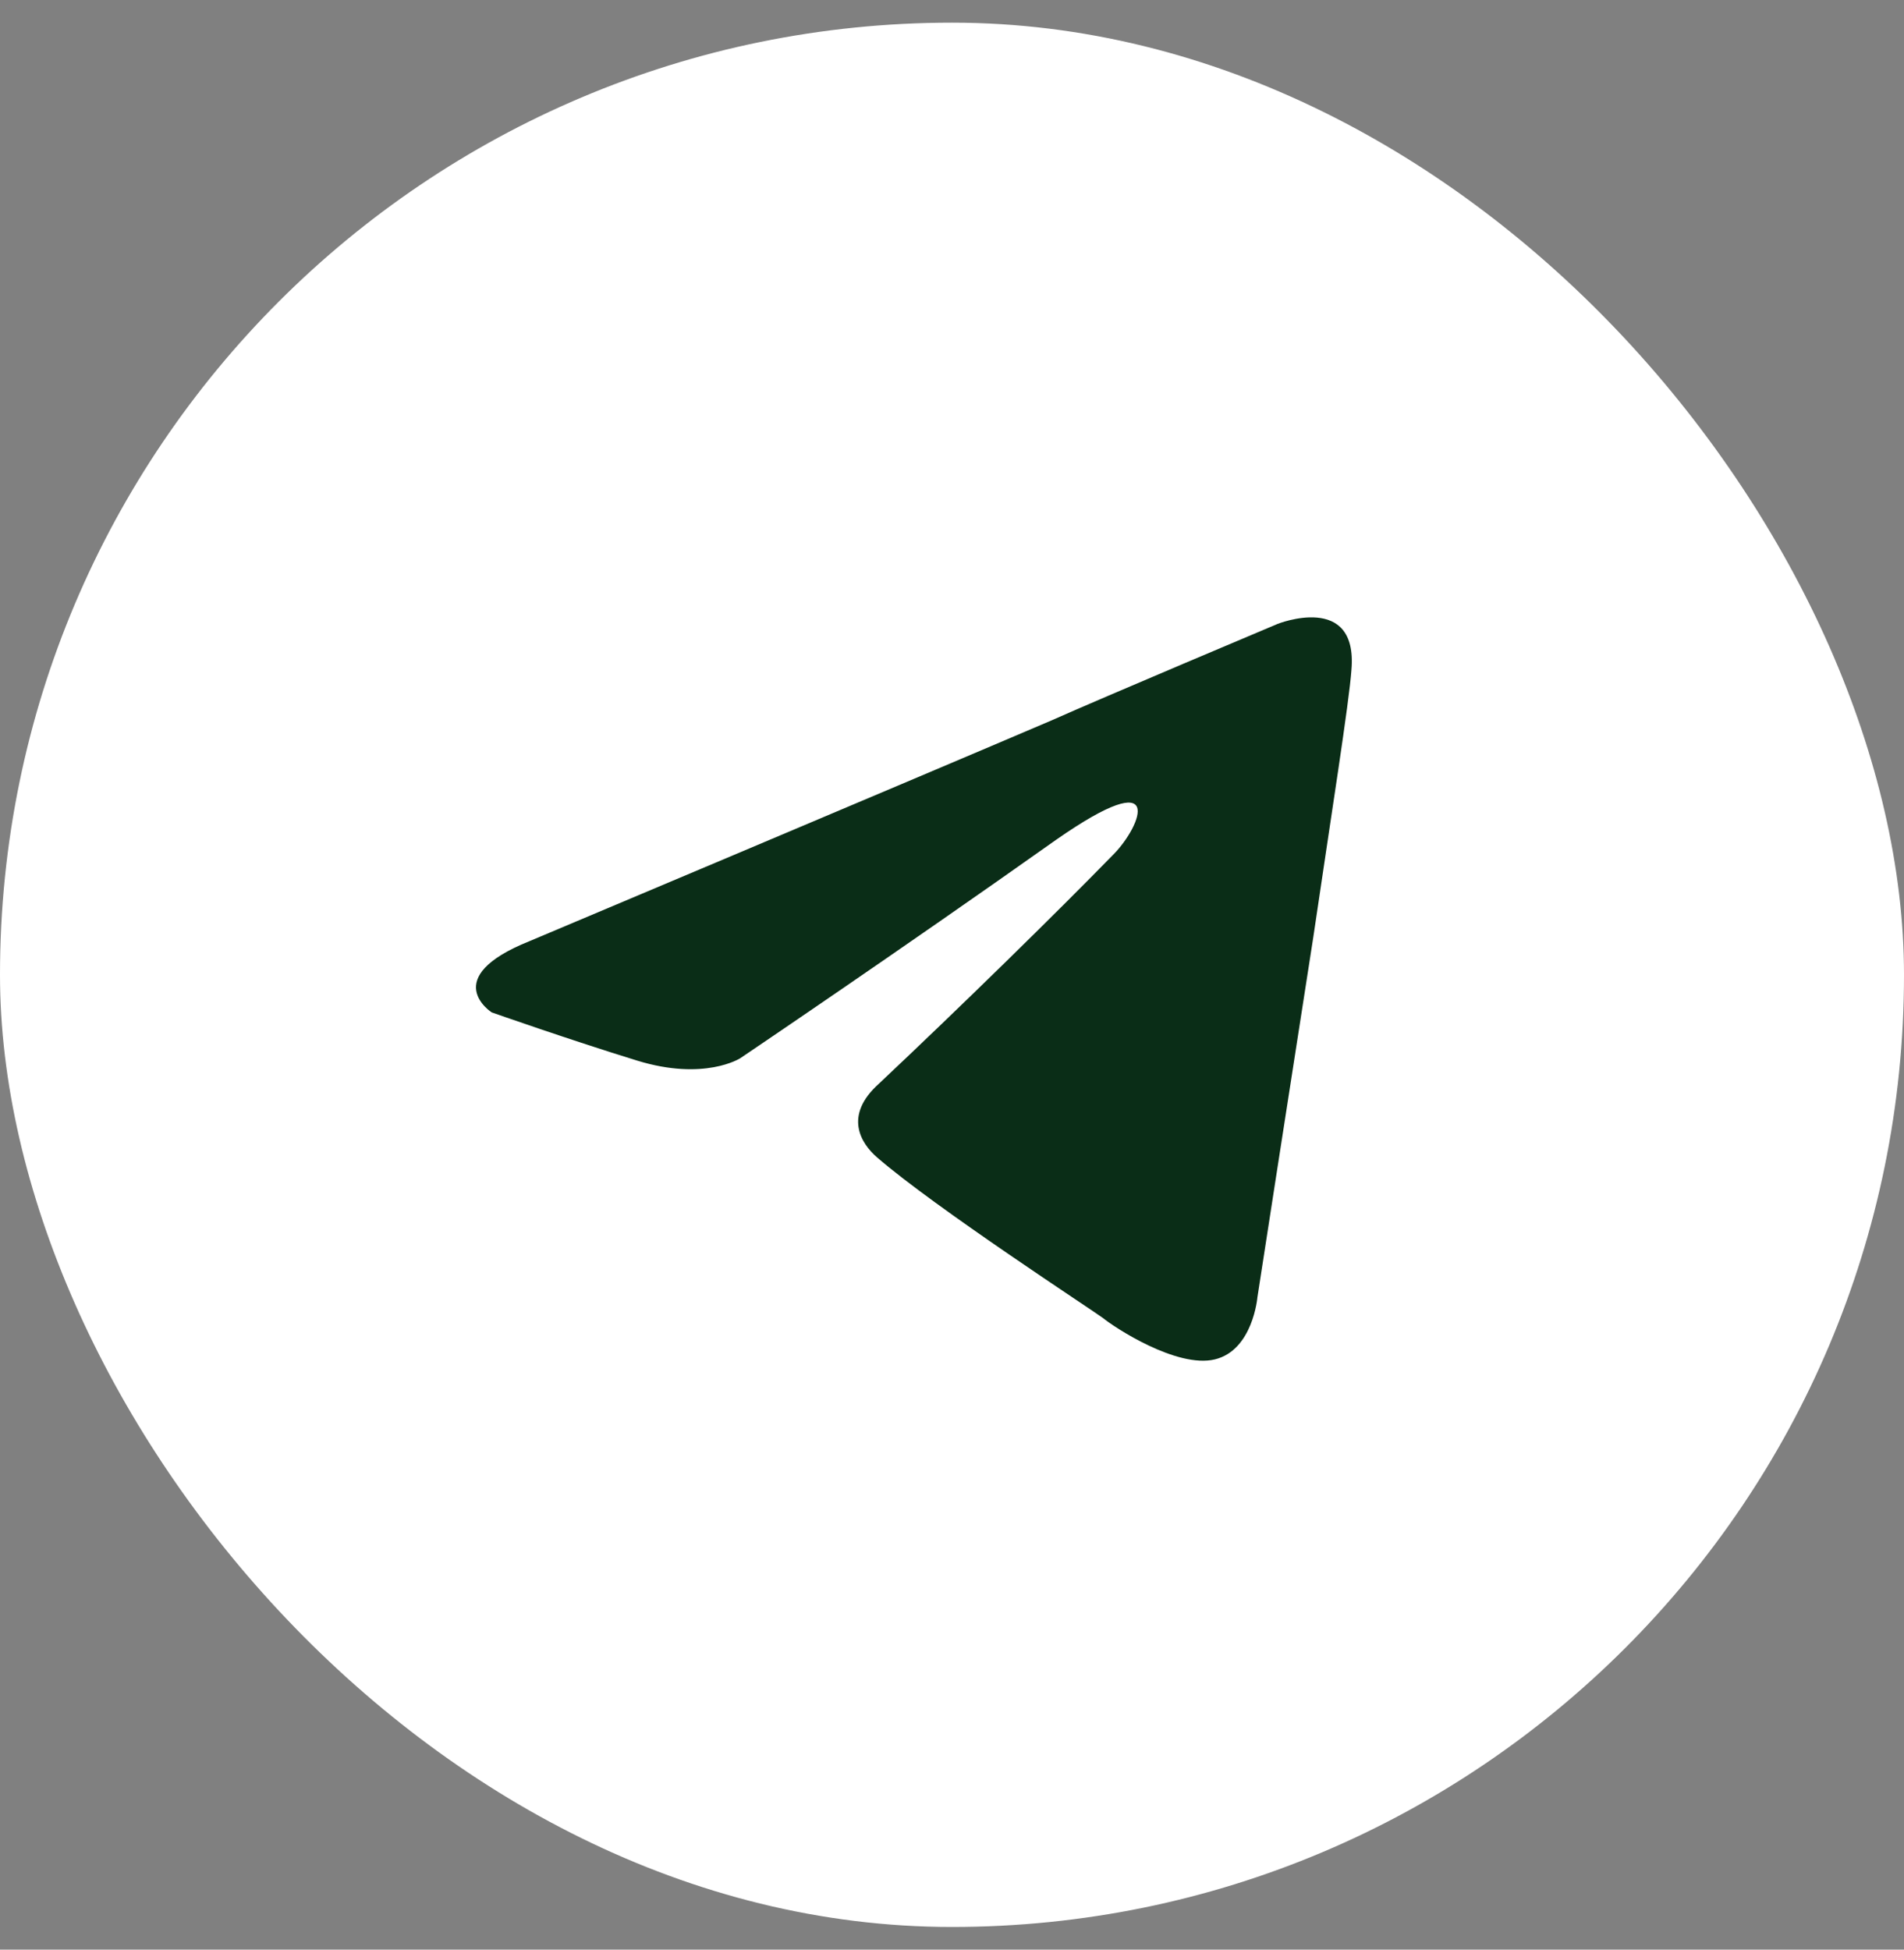 <svg width="42" height="43" viewBox="0 0 42 43" fill="none" xmlns="http://www.w3.org/2000/svg">
<rect x="0" y="0" width="42" height="43" fill="#808080" stroke="none"/>
<g clip-path="url(#clip0_55_1182)">
<rect y="0.5" width="42" height="42" fill="white"/>
<path d="M11.684 20.756C11.684 20.756 20.229 17.157 23.193 15.89C24.329 15.383 28.181 13.761 28.181 13.761C28.181 13.761 29.959 13.051 29.811 14.775C29.762 15.484 29.367 17.968 28.972 20.655C28.379 24.456 27.737 28.613 27.737 28.613C27.737 28.613 27.638 29.779 26.798 29.982C25.959 30.184 24.576 29.272 24.329 29.069C24.131 28.917 20.624 26.636 19.34 25.521C18.994 25.217 18.599 24.608 19.39 23.899C21.168 22.226 23.291 20.148 24.576 18.83C25.168 18.222 25.761 16.802 23.291 18.526C19.785 21.009 16.327 23.341 16.327 23.341C16.327 23.341 15.537 23.848 14.055 23.392C12.573 22.936 10.845 22.328 10.845 22.328C10.845 22.328 9.659 21.567 11.684 20.756Z" fill="#0A2D17"/>
</g>
<defs>
<clipPath id="clip0_55_1182">
<rect y="0.5" width="42" height="42" rx="21" fill="white"/>
</clipPath>
</defs>
</svg>
